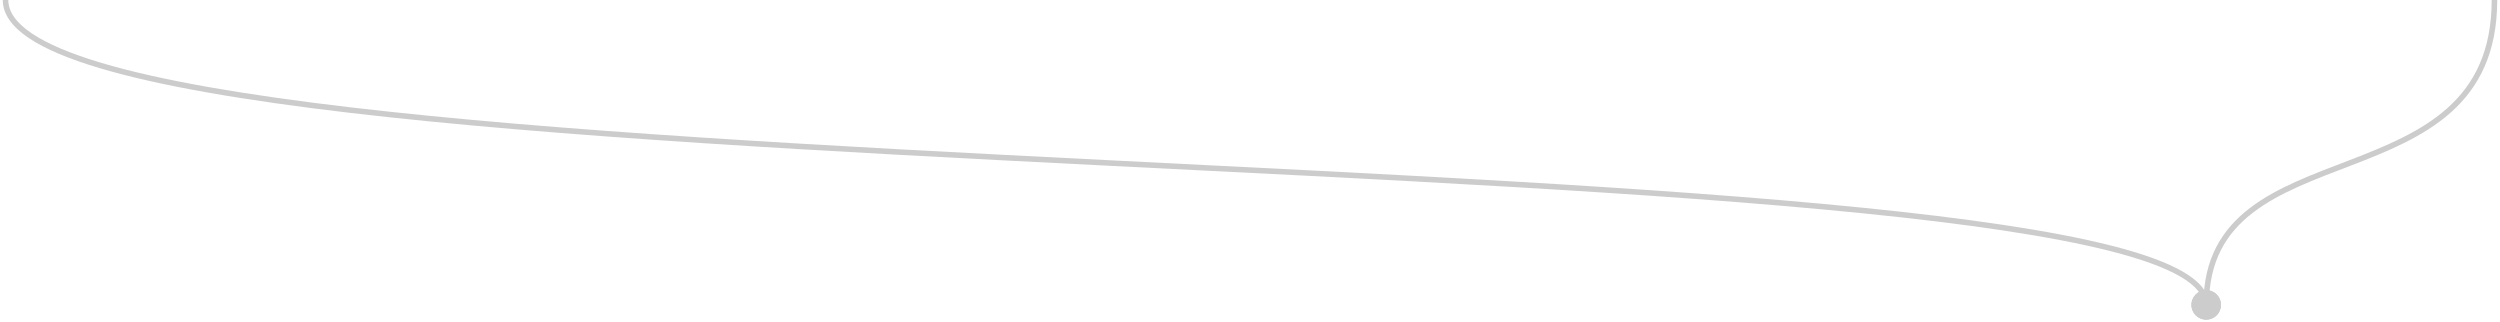 <svg width="451" height="58" viewBox="0 0 451 58" fill="none" xmlns="http://www.w3.org/2000/svg">
<path d="M395.333 55C395.333 56.473 396.527 57.667 398 57.667C399.473 57.667 400.667 56.473 400.667 55C400.667 53.527 399.473 52.333 398 52.333C396.527 52.333 395.333 53.527 395.333 55ZM0.5 0C0.5 2.591 2.218 4.861 5.179 6.855C8.149 8.855 12.47 10.649 17.916 12.276C28.814 15.531 44.357 18.152 62.973 20.34C100.211 24.718 149.854 27.375 199.475 29.874C249.106 32.375 298.716 34.718 335.919 38.466C354.523 40.341 370 42.565 380.818 45.328C386.23 46.711 390.443 48.221 393.291 49.871C396.164 51.536 397.5 53.252 397.5 55H398.5C398.5 52.685 396.734 50.71 393.792 49.006C390.825 47.287 386.508 45.75 381.065 44.359C370.172 41.576 354.633 39.347 336.019 37.471C298.784 33.72 249.144 31.375 199.525 28.876C149.896 26.375 100.289 23.72 63.09 19.347C44.486 17.16 29.014 14.547 18.202 11.318C12.792 9.702 8.584 7.942 5.738 6.026C2.883 4.103 1.5 2.096 1.5 0H0.5Z" fill="#CCCCCC"/>
<path d="M400.667 55C400.667 56.473 399.473 57.667 398 57.667C396.527 57.667 395.333 56.473 395.333 55C395.333 53.527 396.527 52.333 398 52.333C399.473 52.333 400.667 53.527 400.667 55ZM450.5 0C450.5 9.512 447.193 15.743 442.209 20.216C437.256 24.661 430.67 27.346 424.179 29.842C417.651 32.353 411.234 34.67 406.43 38.365C401.668 42.028 398.5 47.042 398.5 55H397.5C397.5 46.708 400.832 41.41 405.82 37.572C410.766 33.768 417.349 31.397 423.821 28.908C430.33 26.404 436.744 23.776 441.541 19.472C446.307 15.195 449.5 9.238 449.5 0H450.5Z" fill="#CCCCCC"/>
</svg>
